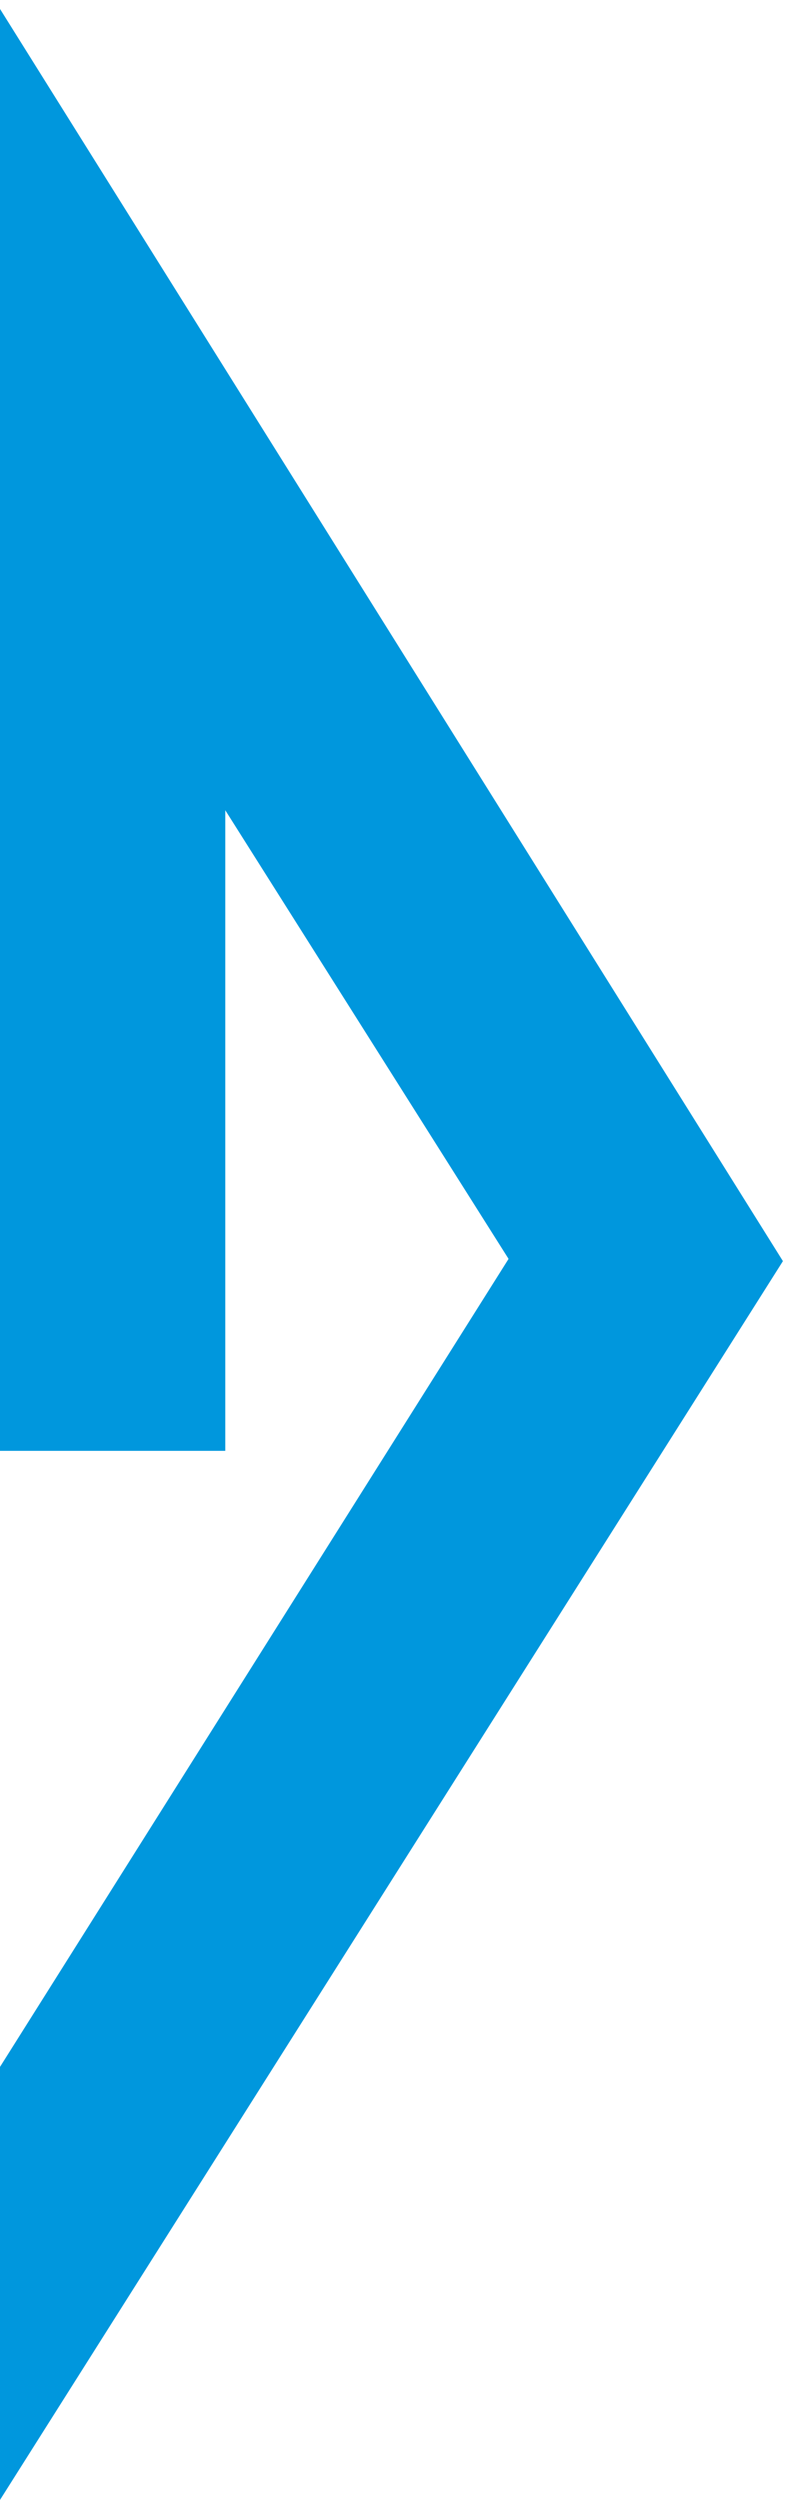<?xml version="1.0" encoding="utf-8"?>
<!-- Generator: Adobe Illustrator 23.0.5, SVG Export Plug-In . SVG Version: 6.00 Build 0)  -->
<svg version="1.1" id="Слой_1" xmlns="http://www.w3.org/2000/svg" xmlns:xlink="http://www.w3.org/1999/xlink" x="0px" y="0px"
	 width="36px" height="112px" viewBox="0 0 36 112" style="enable-background:new 0 0 36 112;" xml:space="preserve">
<style type="text/css">
	.st0{fill:#0097DD;}
</style>
<path class="st0" d="M10.1,65H0V0.4l35.1,56.1L0,112V92.6l22.8-36.2L10.1,36.3V65z"/>
</svg>
